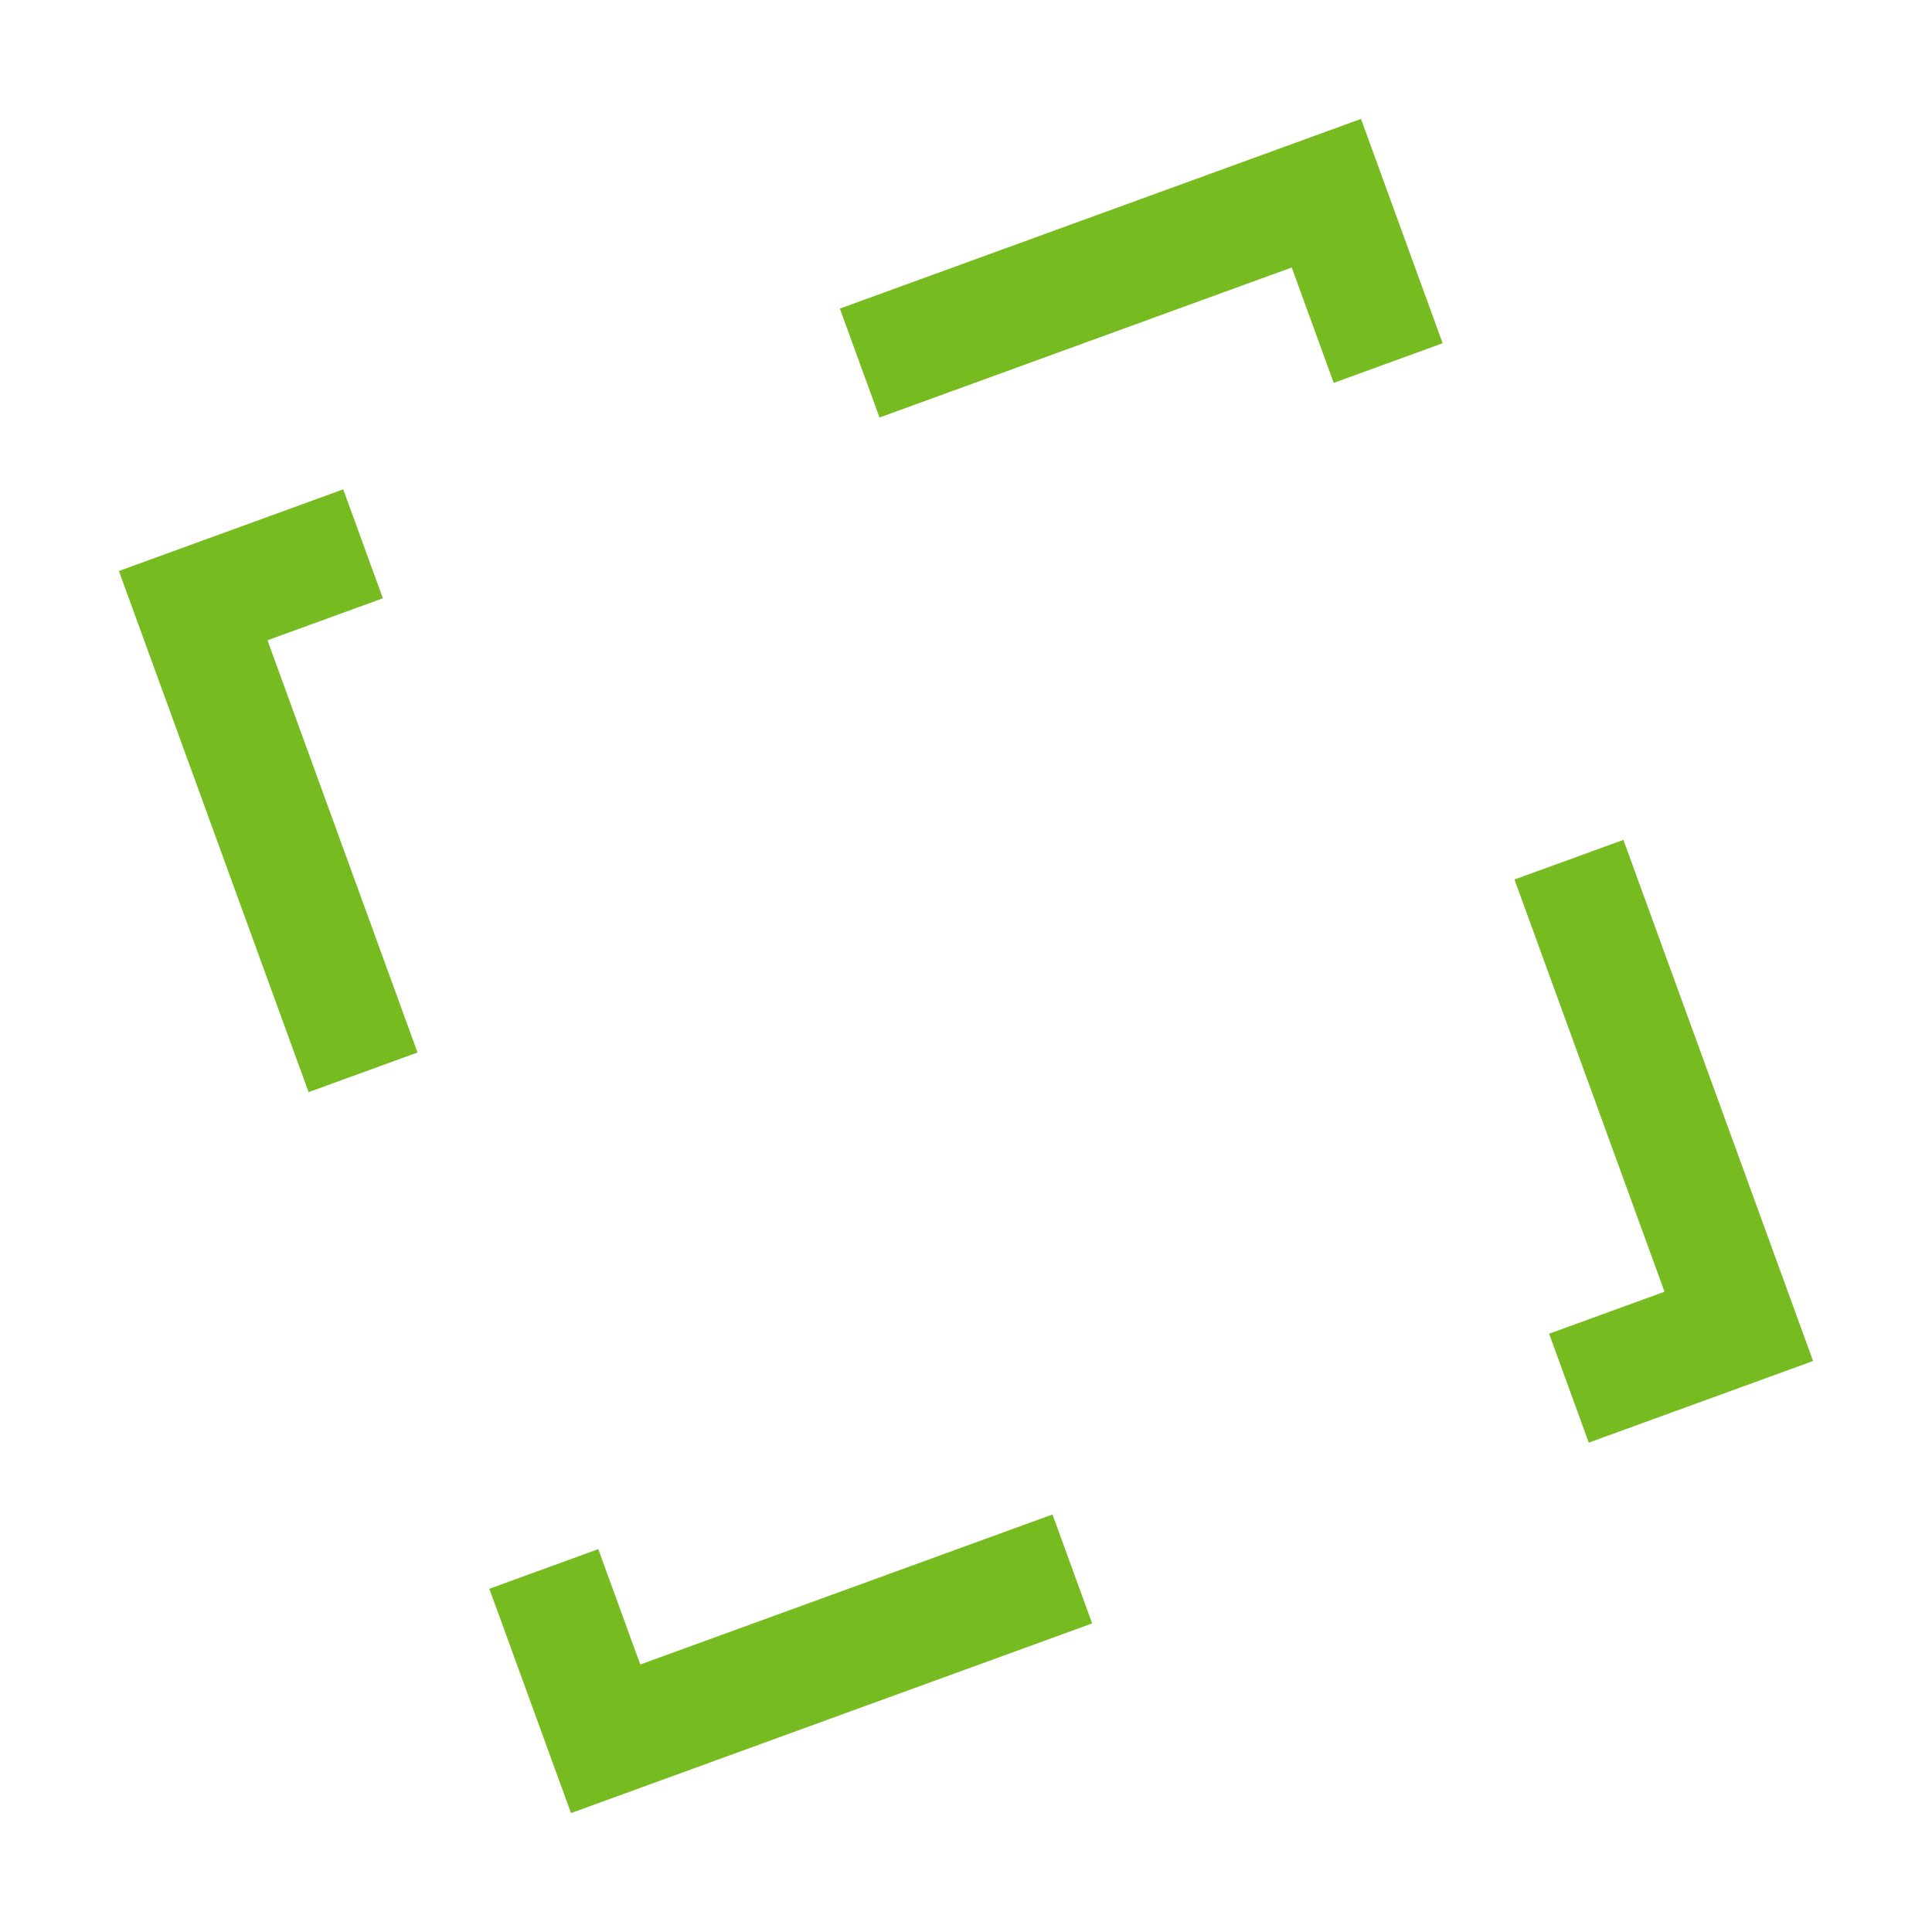<?xml version="1.0" encoding="UTF-8"?>
<svg xmlns="http://www.w3.org/2000/svg" id="a" viewBox="0 0 1000 1000">
  <defs>
    <style>.b{fill:none;stroke:#76bc21;stroke-miterlimit:10;stroke-width:60px;}</style>
  </defs>
  <polyline class="b" points="718.522 187.918 686.523 100 444.971 187.918"></polyline>
  <polyline class="b" points="812.082 718.522 900 686.523 812.082 444.971"></polyline>
  <polyline class="b" points="187.918 281.478 100 313.477 187.918 555.029"></polyline>
  <polyline class="b" points="281.478 812.082 313.477 900 555.029 812.082"></polyline>
</svg>
